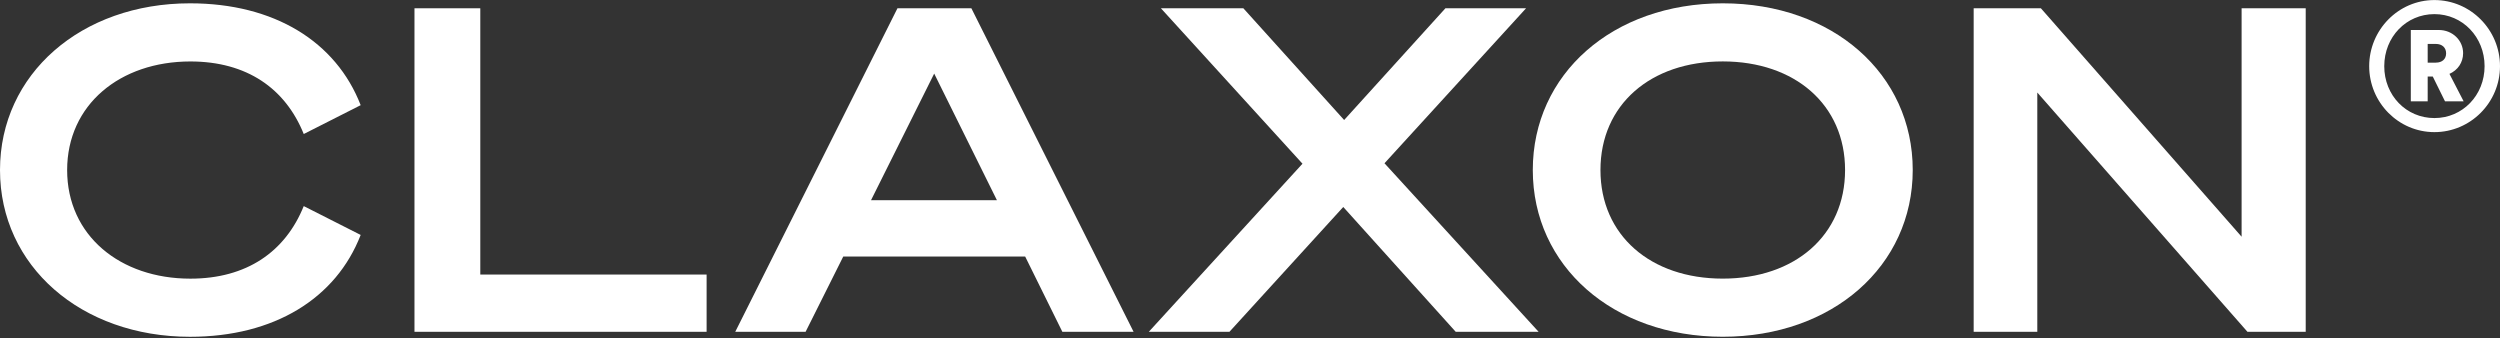 <svg xmlns="http://www.w3.org/2000/svg" width="1537" height="208" viewBox="0 0 1537 208" fill="none"><rect x="0" y="0" width="1537" height="208" fill="#333333" stroke="none"/><g clip-path="url(#clip0_5024_1684)"><path d="M116.795 2.042C168.591 2.042 206.595 25.598 221.742 64.66L186.743 82.395C175.463 54.406 151.769 37.785 117.041 37.785C73.791 37.785 41.28 64.388 41.28 104.564C41.28 144.74 73.791 171.318 117.041 171.318C151.744 171.318 175.438 154.698 186.743 126.708L221.742 144.443C206.595 183.505 168.567 207.061 116.795 207.061C49.851 207.036 0 163.541 0 104.539C0 45.538 49.851 2.042 116.795 2.042Z" fill="white"></path><path d="M254.82 5.089H295.287V168.792H434.421V203.989H254.82V5.089Z" fill="white"></path><path d="M535.502 123.092H612.913L574.343 45.241L535.502 123.092ZM597.199 5.089L696.926 203.989H653.134L630.277 157.72H518.433L495.281 203.989H452.031L551.757 5.089H597.224H597.199Z" fill="white"></path><path d="M826.38 73.775L888.644 5.089H938.224L851.182 100.378L945.933 203.989H894.974L825.838 127.253L755.865 203.989H706.285L800.765 100.65L713.723 5.089H764.411L826.38 73.775Z" fill="white"></path><path d="M983.962 104.539C983.962 144.716 1014.82 171.294 1059.16 171.294C1103.49 171.294 1134.35 144.691 1134.35 104.539C1134.35 64.388 1103.51 37.76 1059.16 37.76C1014.8 37.76 983.962 64.363 983.962 104.539ZM1175.95 104.539C1175.95 163.541 1126.64 207.036 1059.16 207.036C991.671 207.036 942.362 163.541 942.362 104.539C942.362 45.538 991.4 2.042 1059.16 2.042C1126.91 2.042 1175.95 45.538 1175.95 104.539Z" fill="white"></path><path d="M1417.55 203.989H1381.73L1252.53 56.883V203.989H1213.41V5.089H1254.74L1378.14 145.533V5.089H1417.55V203.989Z" fill="white"></path><path d="M1497.54 38.503C1501.46 38.503 1503.87 36.299 1503.87 32.806C1503.87 29.314 1501.48 27.01 1497.54 27.01H1492.54V38.528H1497.54V38.503ZM1495.7 47.049H1492.54V62.282H1482.17V18.44H1499.39C1507.79 18.44 1514.32 24.806 1514.32 32.682C1514.32 38.503 1510.94 43.21 1505.92 45.414L1514.64 62.282H1503.18L1495.67 47.049H1495.7ZM1496.68 72.586C1514 72.586 1527.52 58.567 1527.52 40.683C1527.52 22.799 1514 8.681 1496.68 8.681C1479.37 8.681 1465.84 22.7 1465.84 40.683C1465.84 58.666 1479.34 72.586 1496.68 72.586ZM1496.68 0.036C1518.92 0.036 1537 18.341 1537 40.683C1537 63.025 1518.9 81.231 1496.68 81.231C1474.46 81.231 1456.58 62.926 1456.58 40.683C1456.58 18.44 1474.46 0.036 1496.68 0.036Z" fill="white"></path></g><defs><clipPath id="clip0_5024_1684"><rect width="1537" height="207" fill="white" transform="translate(0 0.036)"></rect></clipPath></defs></svg>